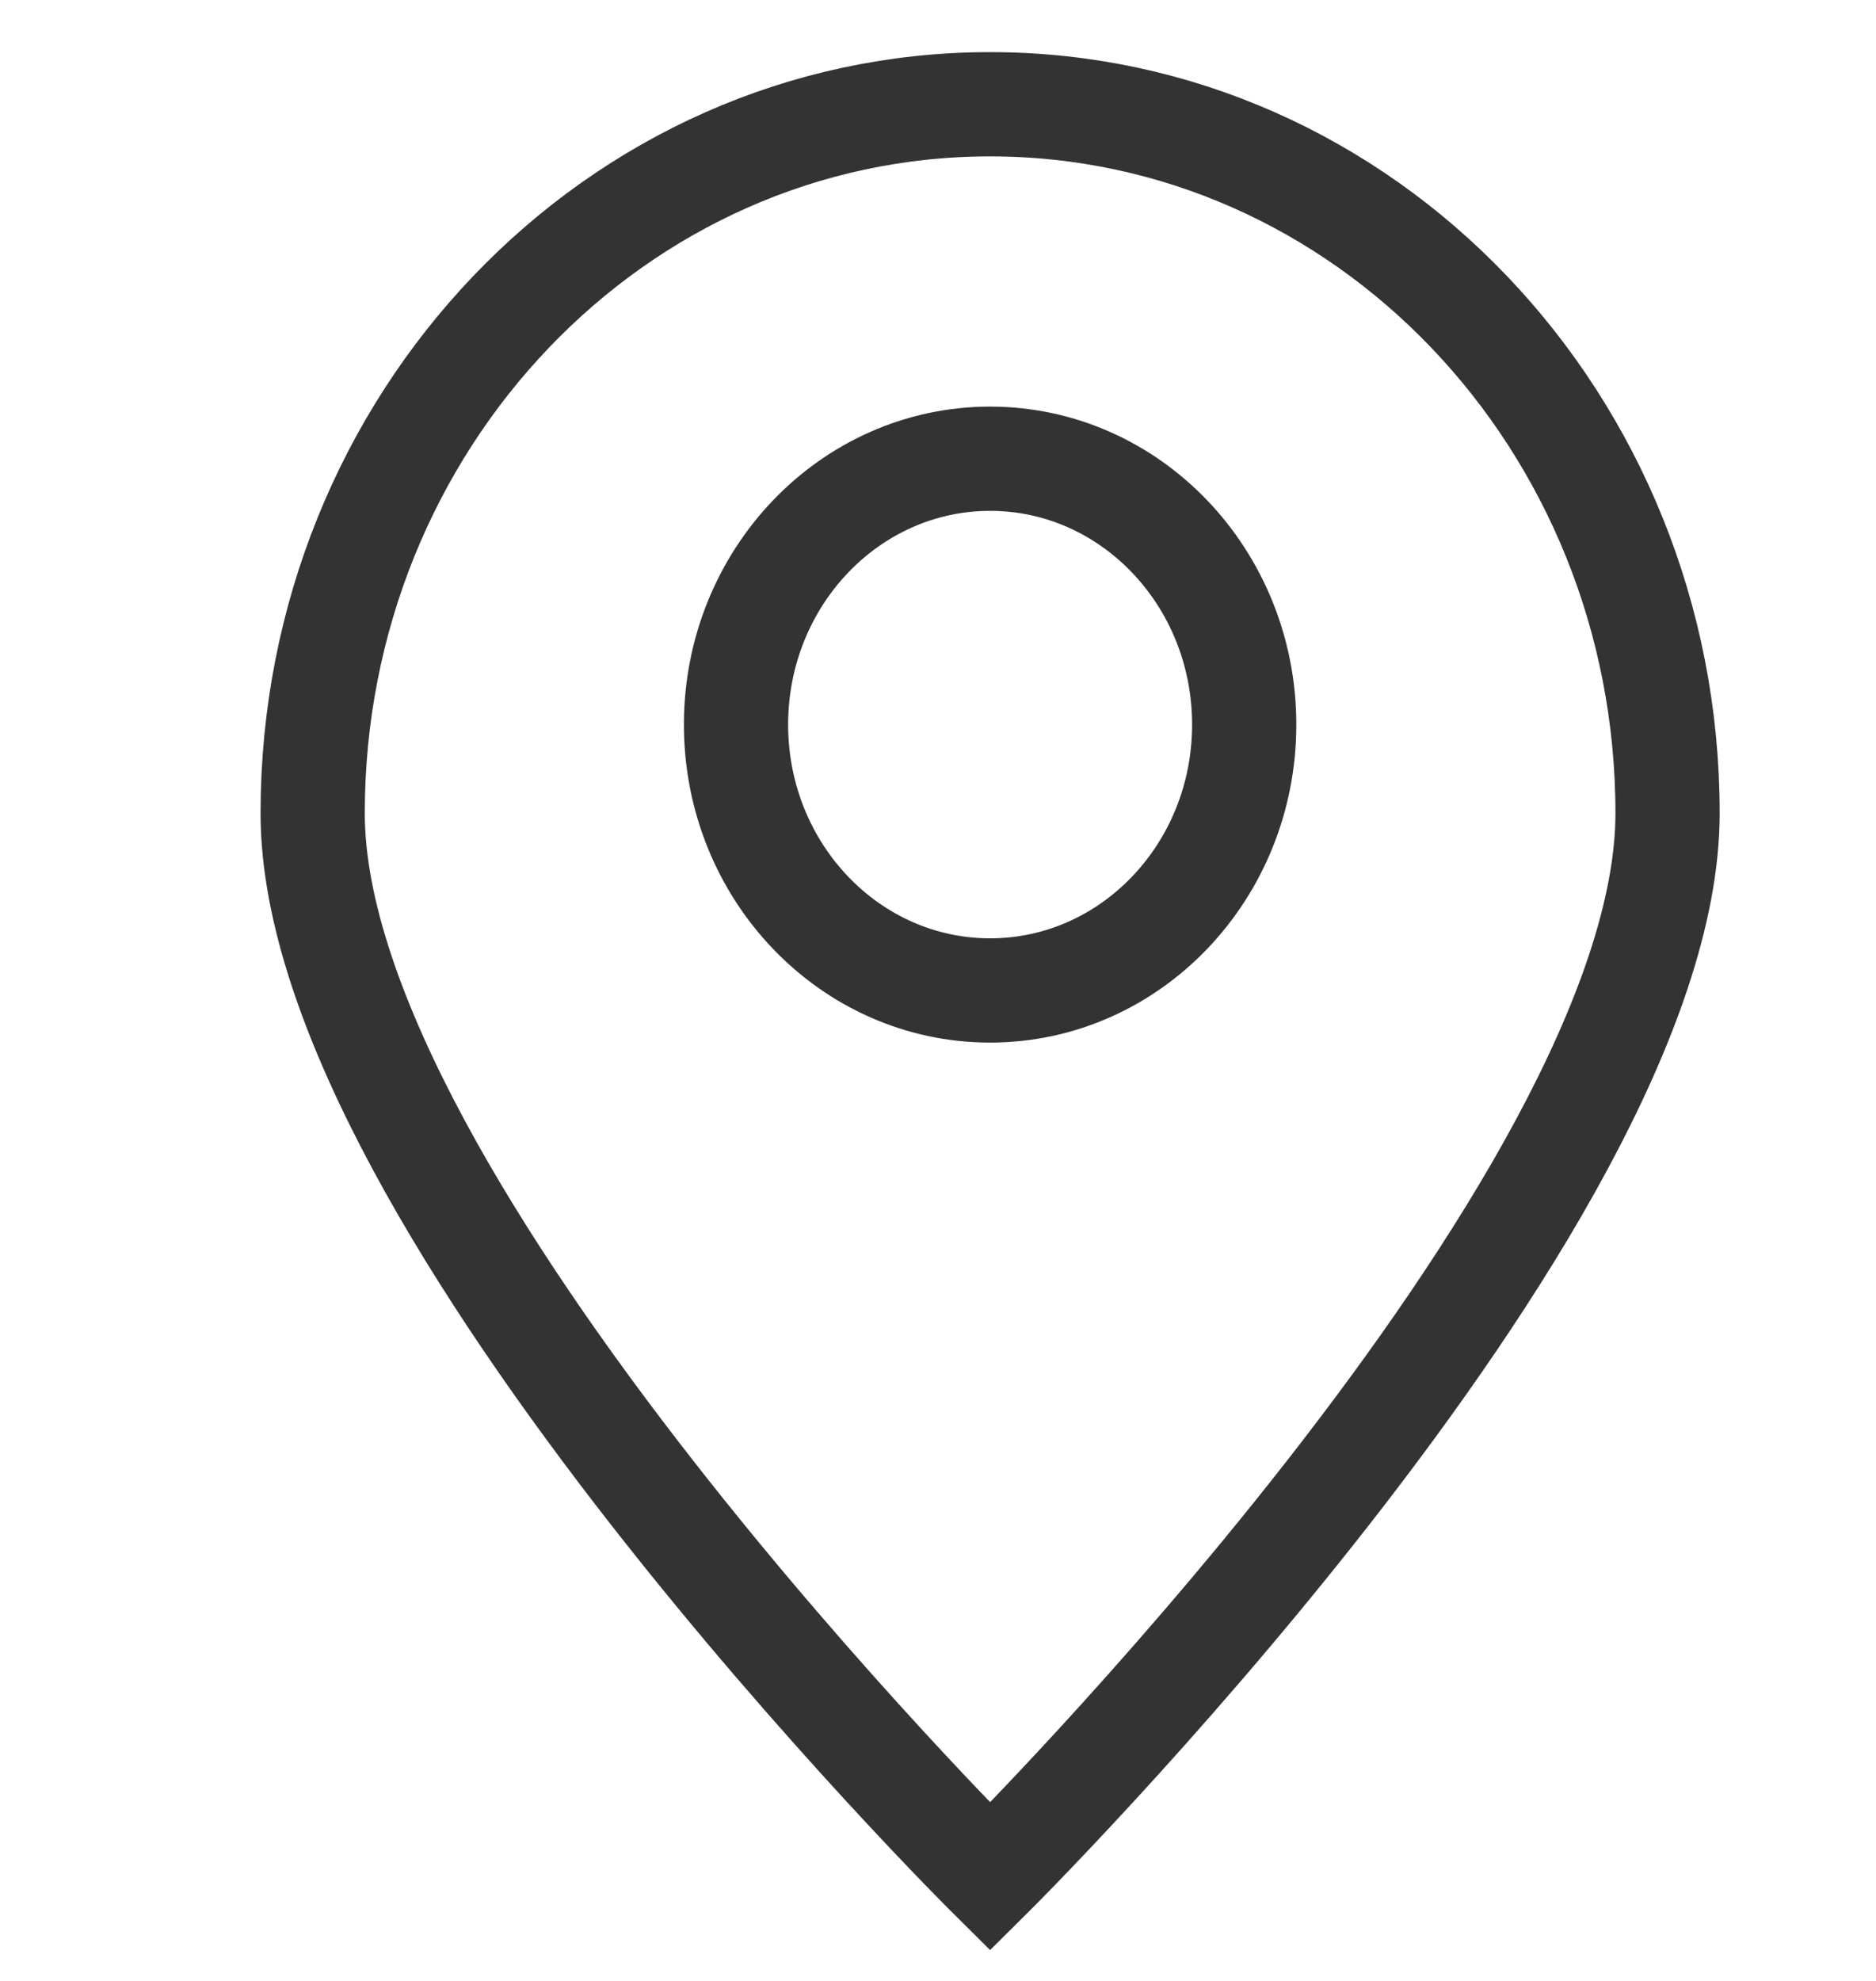 <svg width="18" height="19" viewBox="0 0 18 19" fill="none" xmlns="http://www.w3.org/2000/svg">
<path d="M16 7.8C16 11.556 9.5 18 9.5 18C9.5 18 3 11.556 3 7.8C3 4.044 5.91 1 9.5 1C13.09 1 16 4.044 16 7.8Z" stroke="#333333"/>
<path d="M9.5 9.5C10.846 9.5 11.938 8.359 11.938 6.95C11.938 5.542 10.846 4.4 9.5 4.4C8.154 4.4 7.062 5.542 7.062 6.95C7.062 8.359 8.154 9.5 9.5 9.5Z" stroke="#333333" stroke-linecap="round" stroke-linejoin="round"/>
</svg>

